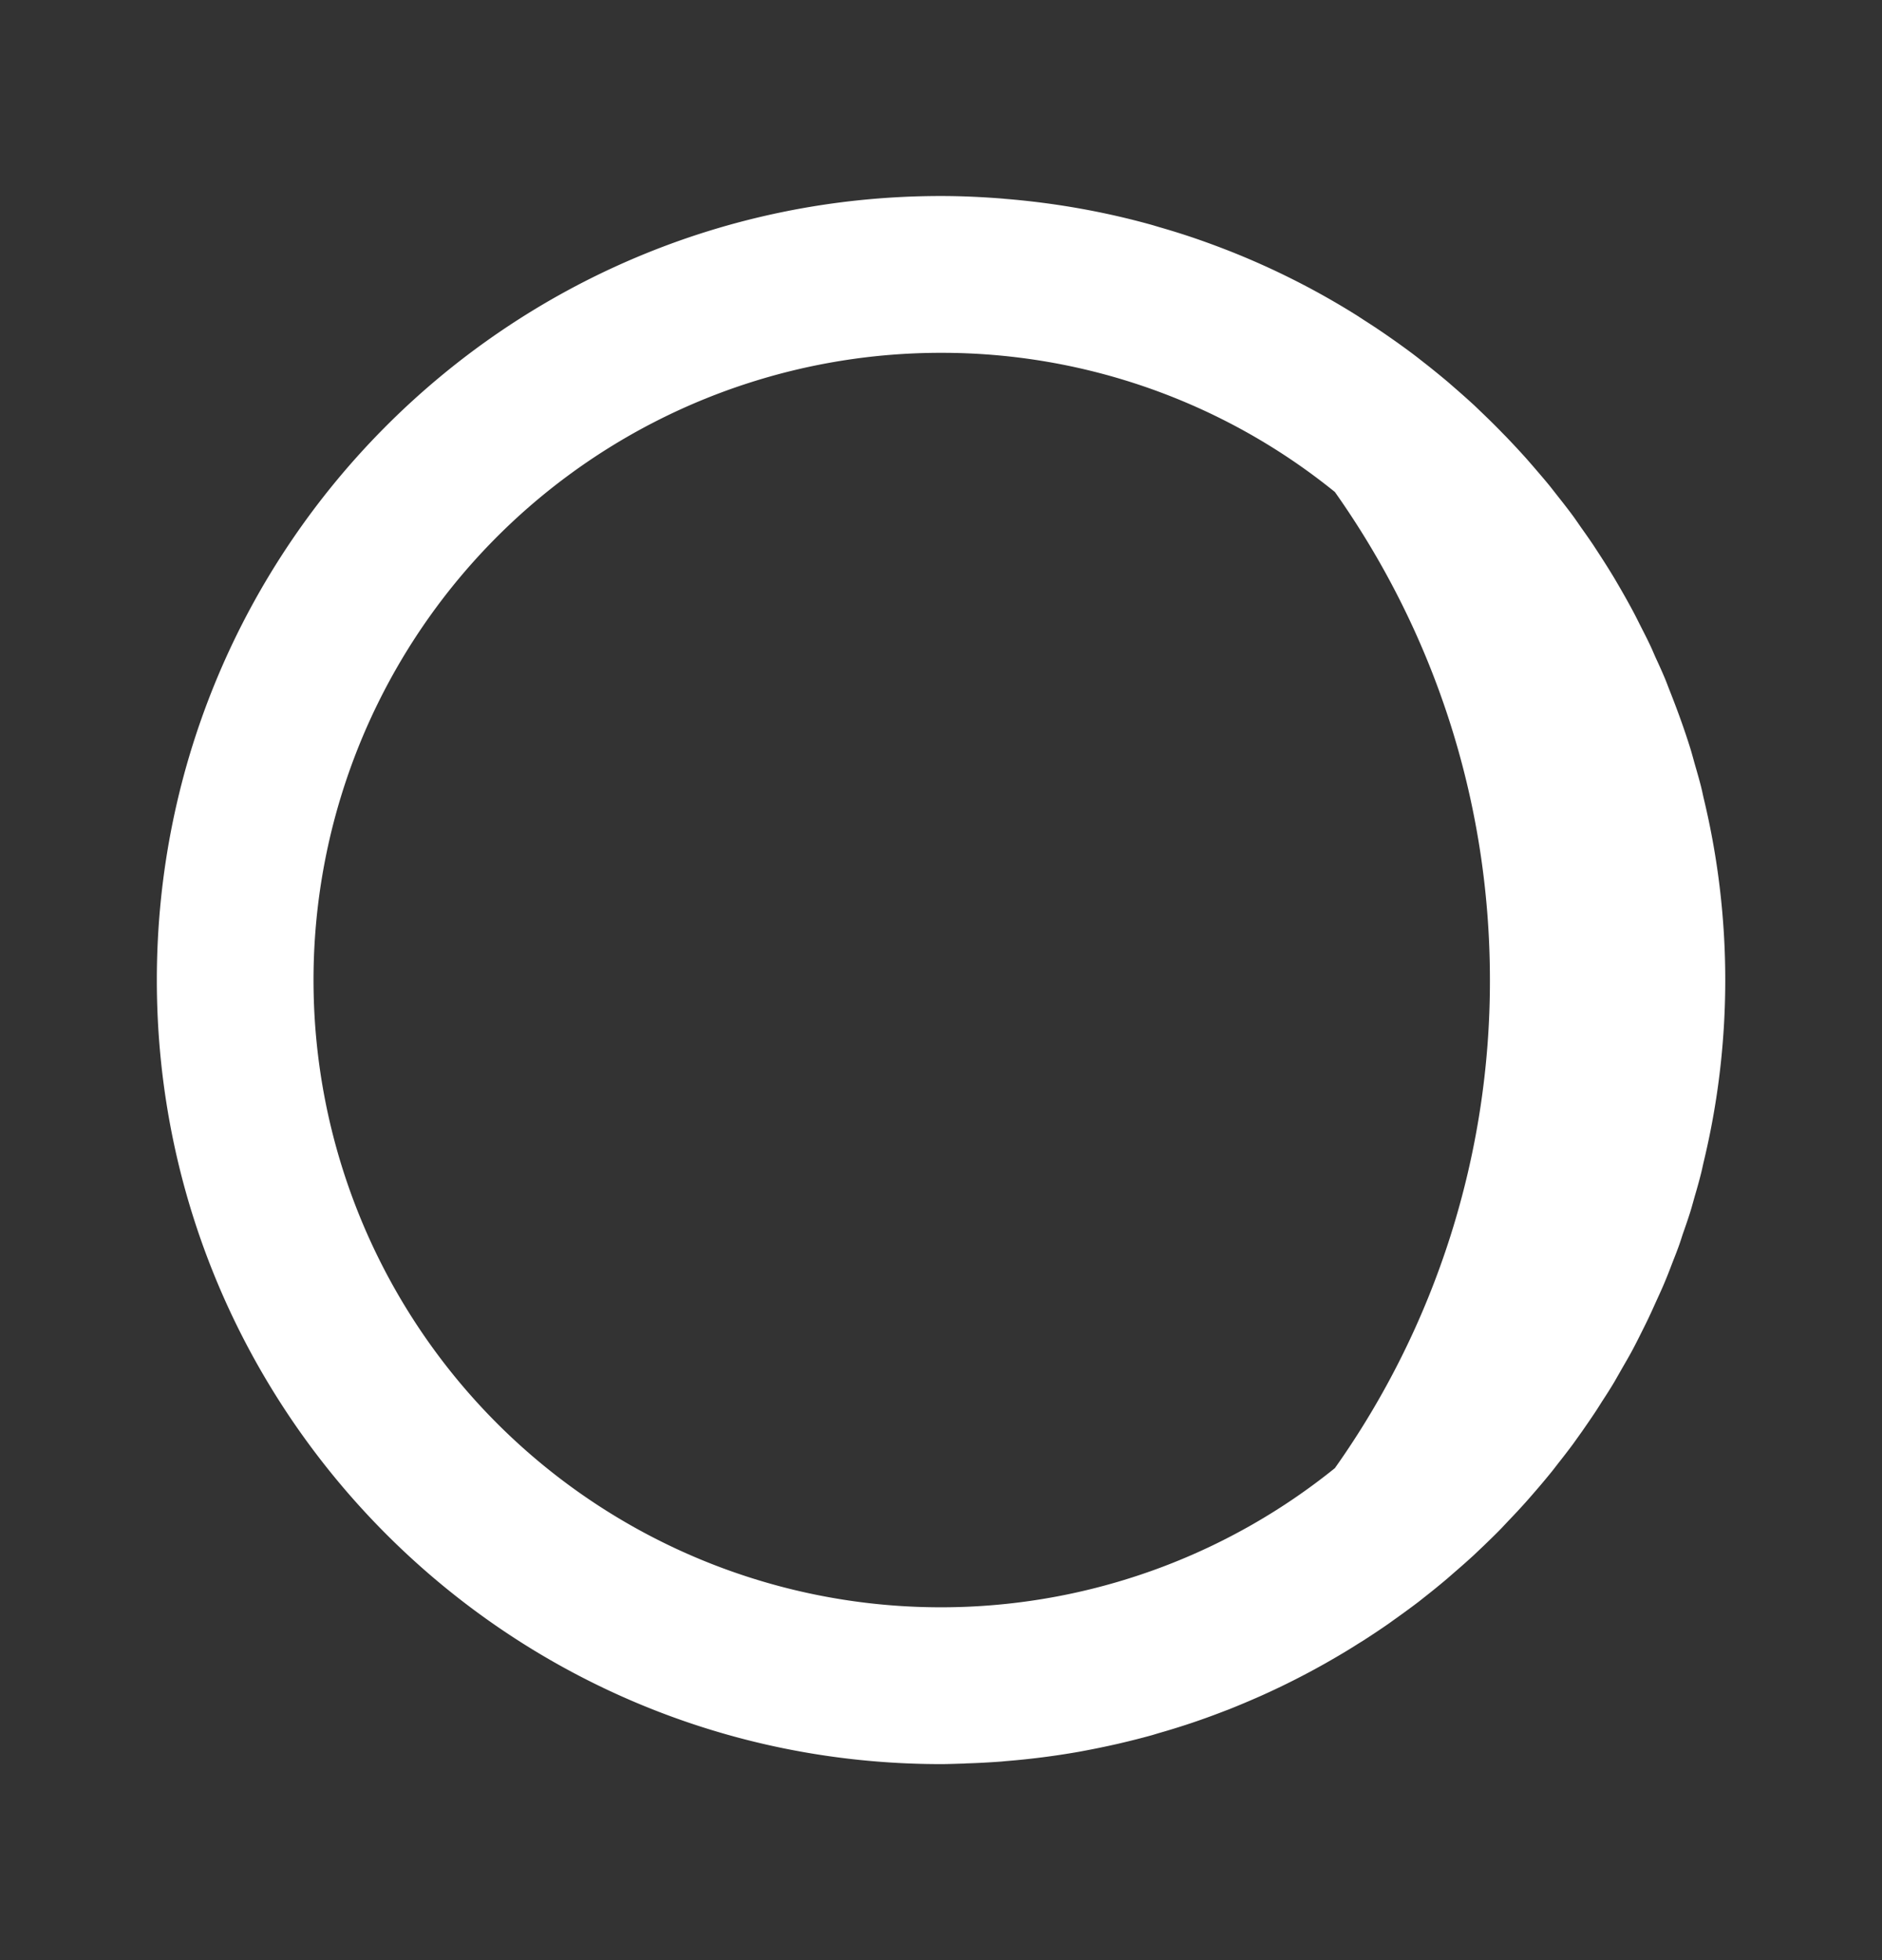 <svg xmlns="http://www.w3.org/2000/svg" width="24" height="25" fill="none"><rect width="100%" height="100%" fill="#333333" stroke="none"/><path fill="#fff" fill-rule="evenodd" d="M12 2.5c.269 0 .535.013.799.034l.004.001c.65.052 1.282.165 1.891.335l.08.024c.135.039.27.08.404.125l.033.011c.141.048.281.099.42.153l.031.012a9.894 9.894 0 0 1 1.644.83l.092.06c.107.068.212.138.315.21l.056.039c.11.078.22.157.326.24l.056.044c.108.084.213.17.317.257l.034.03c.103.089.204.178.304.27l.08.077c.09.086.18.174.267.264l.053.054c.088.092.175.185.26.28l.088.101c.072.084.144.167.214.253l.094.12c.067.085.134.17.198.257.035.048.068.097.102.146.054.076.108.152.16.23l.082.126c.065.1.128.2.189.302l.015.026c.07.119.139.24.204.361.04.073.076.147.113.22.036.071.073.142.107.214.03.06.055.123.083.185.04.086.079.172.116.26.019.045.036.092.054.138.1.252.194.508.275.77.018.06.034.12.051.181.028.097.056.193.081.291.013.051.023.102.035.154a9.908 9.908 0 0 1 .159 3.822 9.876 9.876 0 0 1-.159.808c-.012.05-.022.102-.035.153-.024.095-.05.189-.078.283-.018.063-.035.127-.054.19-.031.1-.065.198-.1.297-.017.052-.033.104-.052.156-.027.075-.057.15-.086.224-.03.08-.061.16-.095.24-.031.075-.066.15-.1.225-.032.07-.063.141-.096.21-.028.06-.058.12-.088.18-.041.082-.082.165-.126.247-.046.086-.096.17-.145.256l-.085.149c-.051.086-.105.17-.16.254-.034.054-.069.11-.105.163-.048.072-.097.142-.146.213l-.117.164a9.91 9.91 0 0 1-.19.247c-.034.044-.067.088-.102.13a9.96 9.96 0 0 1-.223.264l-.076.087c-.076.085-.153.168-.232.25l-.096.102c-.07.072-.143.142-.215.212l-.135.128a9.702 9.702 0 0 1-.237.21l-.102.089a9.851 9.851 0 0 1-.284.231l-.073.058c-.097.074-.195.145-.294.216-.036.025-.071.052-.108.077-.101.07-.204.138-.308.205l-.065.04c-.112.072-.226.14-.341.206l-.075.043a9.885 9.885 0 0 1-.804.407l-.02.009c-.138.061-.277.12-.418.176l-.03.011a9.897 9.897 0 0 1-.42.153l-.033.011a9.654 9.654 0 0 1-.405.125l-.079.024c-.14.039-.28.074-.421.107l-.021.005c-.15.034-.3.065-.451.093l-.038.007a9.943 9.943 0 0 1-.94.12l-.049.005c-.15.011-.303.02-.456.024l-.018.002c-.1.002-.2.007-.3.007-5.523 0-10-4.477-10-10s4.477-10 10-10Zm0 2a8 8 0 1 0 5.023 14.225A10.745 10.745 0 0 0 19 12.5c0-2.319-.733-4.465-1.977-6.225A7.966 7.966 0 0 0 12 4.5Z" clip-rule="evenodd"/></svg>
